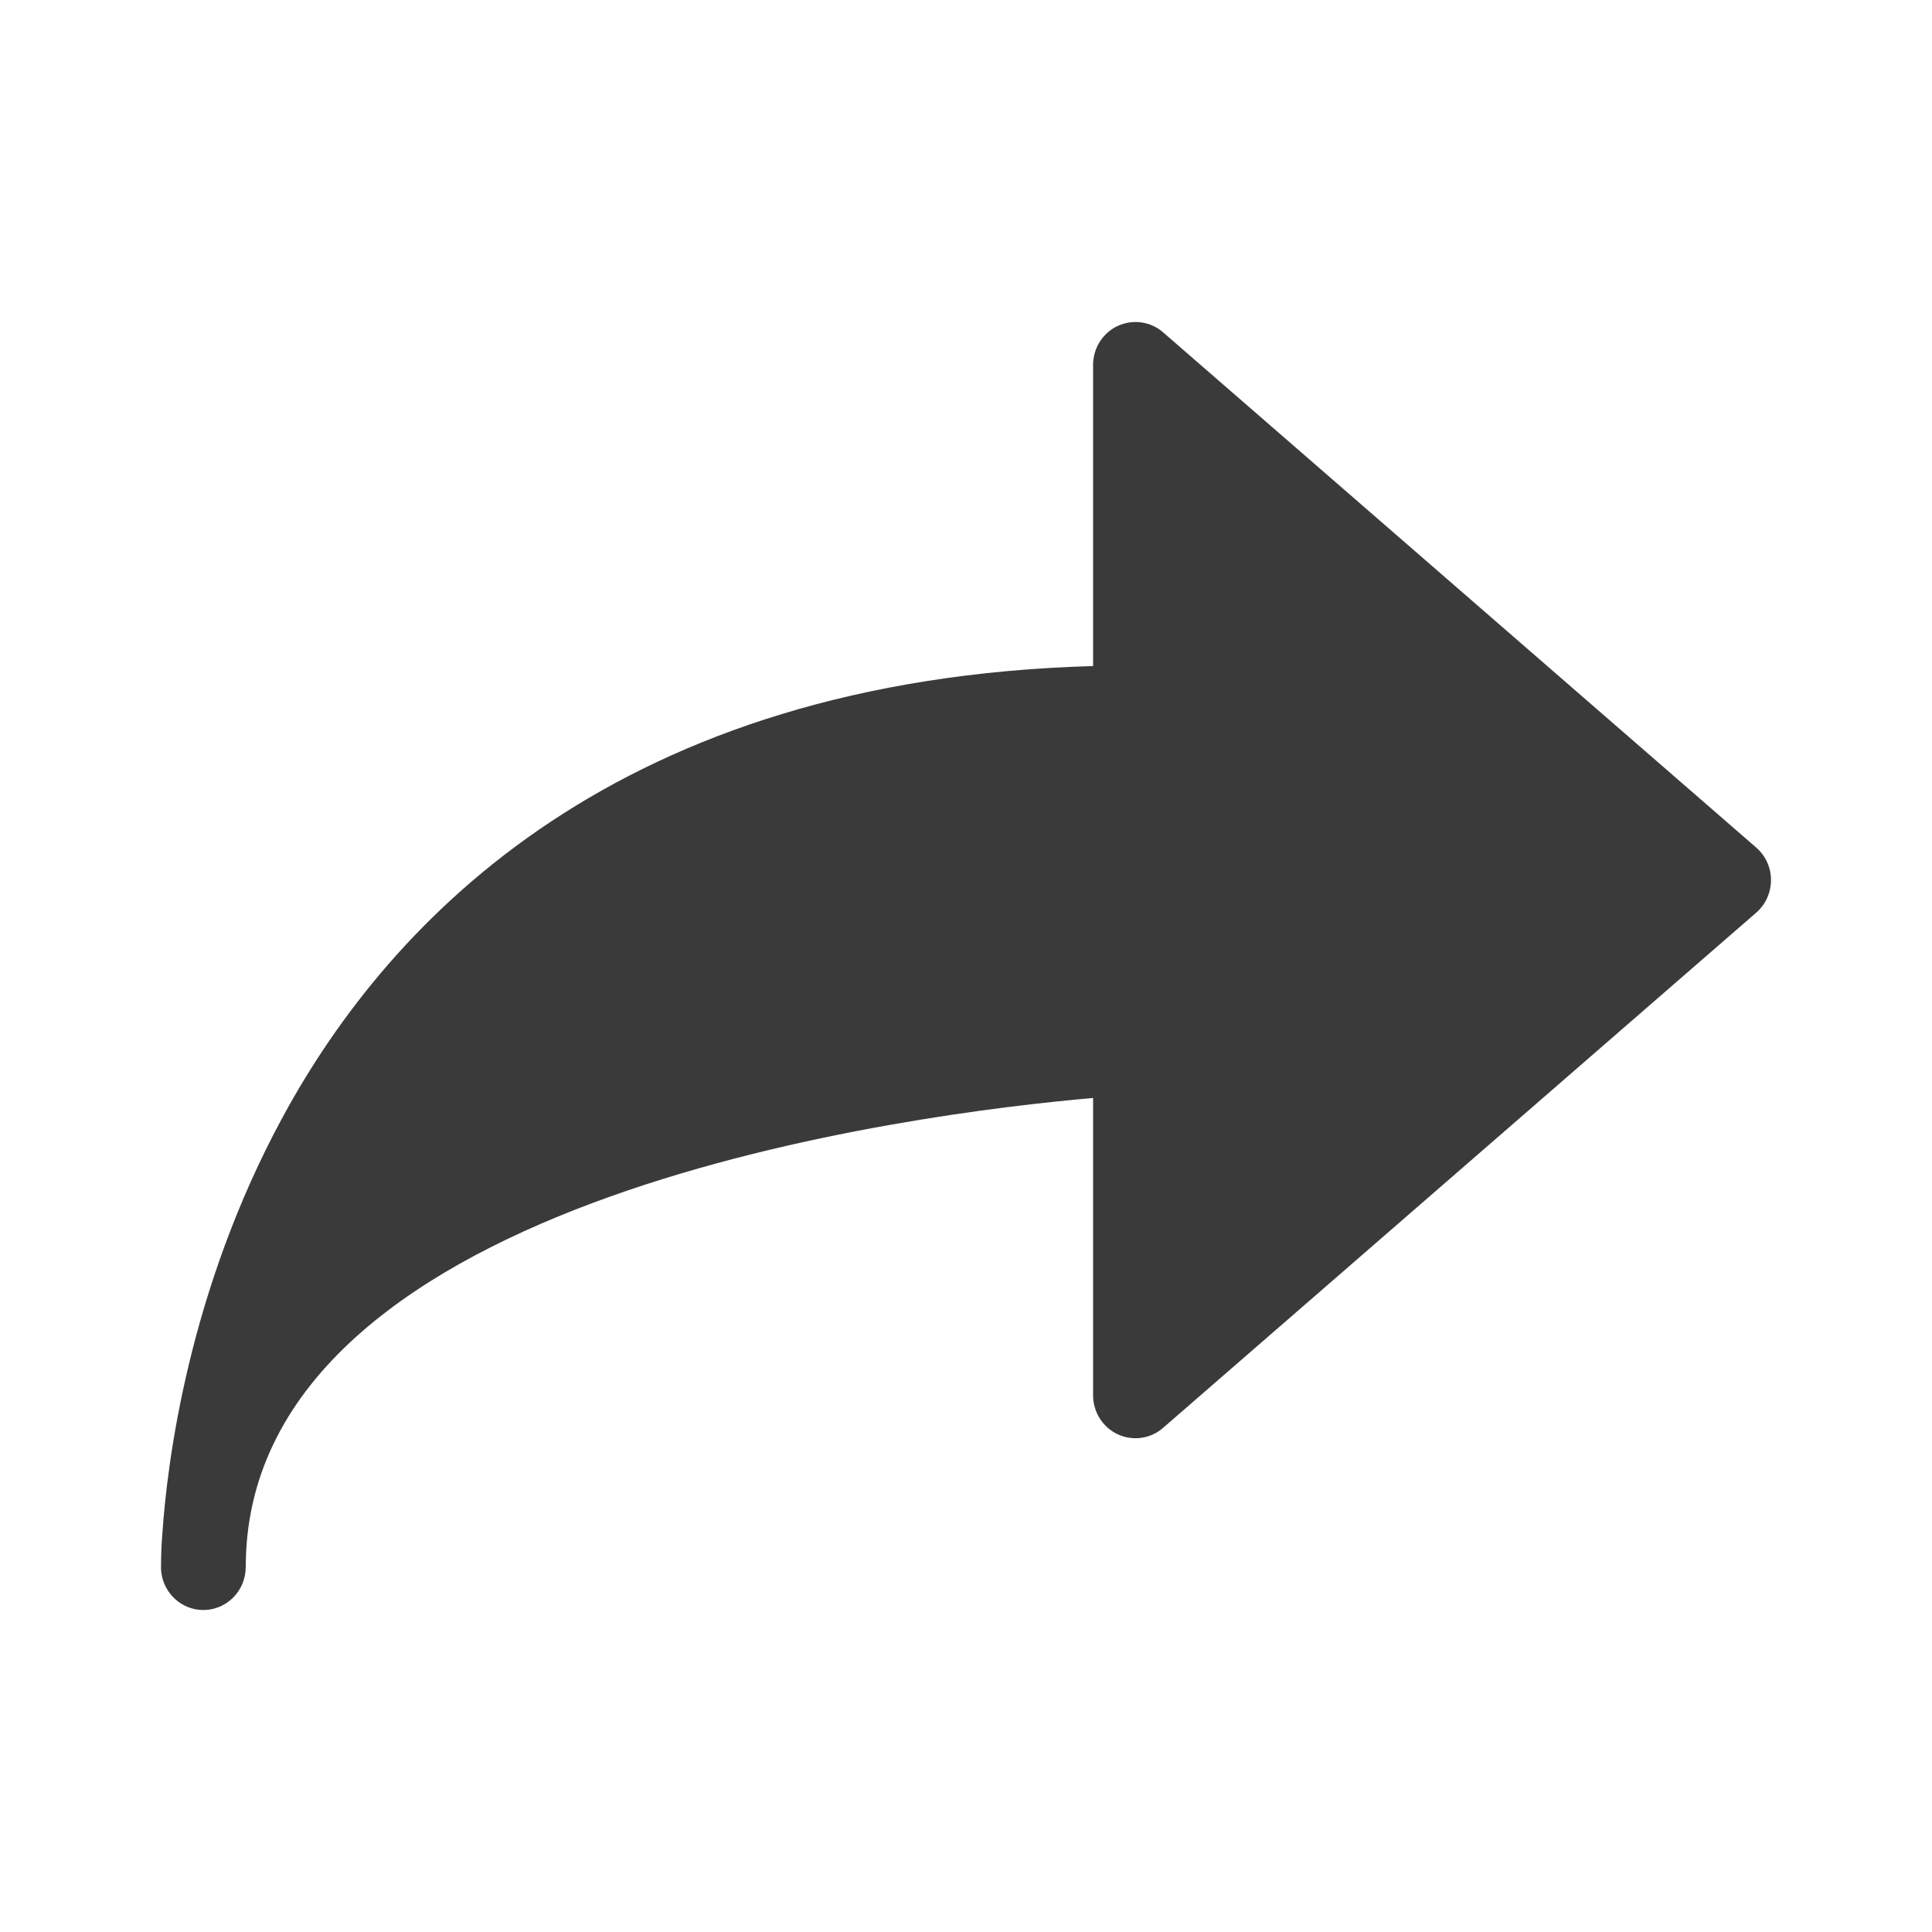<svg width="32" height="32" viewBox="0 0 32 32" fill="none" xmlns="http://www.w3.org/2000/svg">
<mask id="mask0" style="mask-type:alpha" maskUnits="userSpaceOnUse" x="0" y="0" width="32" height="32">
<rect width="32" height="32" fill="#C4C4C4"/>
</mask>
<g mask="url(#mask0)">
<path d="M29.088 14.038L19.264 5.504C19.057 5.324 18.765 5.283 18.514 5.398C18.265 5.514 18.105 5.766 18.105 6.044V11.032C10.264 11.253 6.481 15.186 4.683 18.501C3.119 21.382 2.768 24.235 2.689 25.406C2.674 25.585 2.667 25.768 2.667 25.954V25.977L2.667 25.979V25.993L2.668 25.995V26.004L2.669 26.006V26.013L2.669 26.015V26.022L2.67 26.024V26.029L2.671 26.031V26.035L2.671 26.037V26.041L2.672 26.043V26.045C2.716 26.396 3.011 26.667 3.368 26.667C3.755 26.667 4.069 26.349 4.07 25.957C4.07 25.921 4.071 25.832 4.077 25.697C4.383 19.784 15.164 18.442 18.105 18.186V23.111C18.105 23.389 18.265 23.641 18.514 23.757C18.764 23.872 19.055 23.832 19.263 23.651L29.088 15.117C29.244 14.982 29.333 14.785 29.333 14.577C29.334 14.37 29.244 14.173 29.088 14.038Z" fill="#3A3A3A"/>
</g>
</svg>
